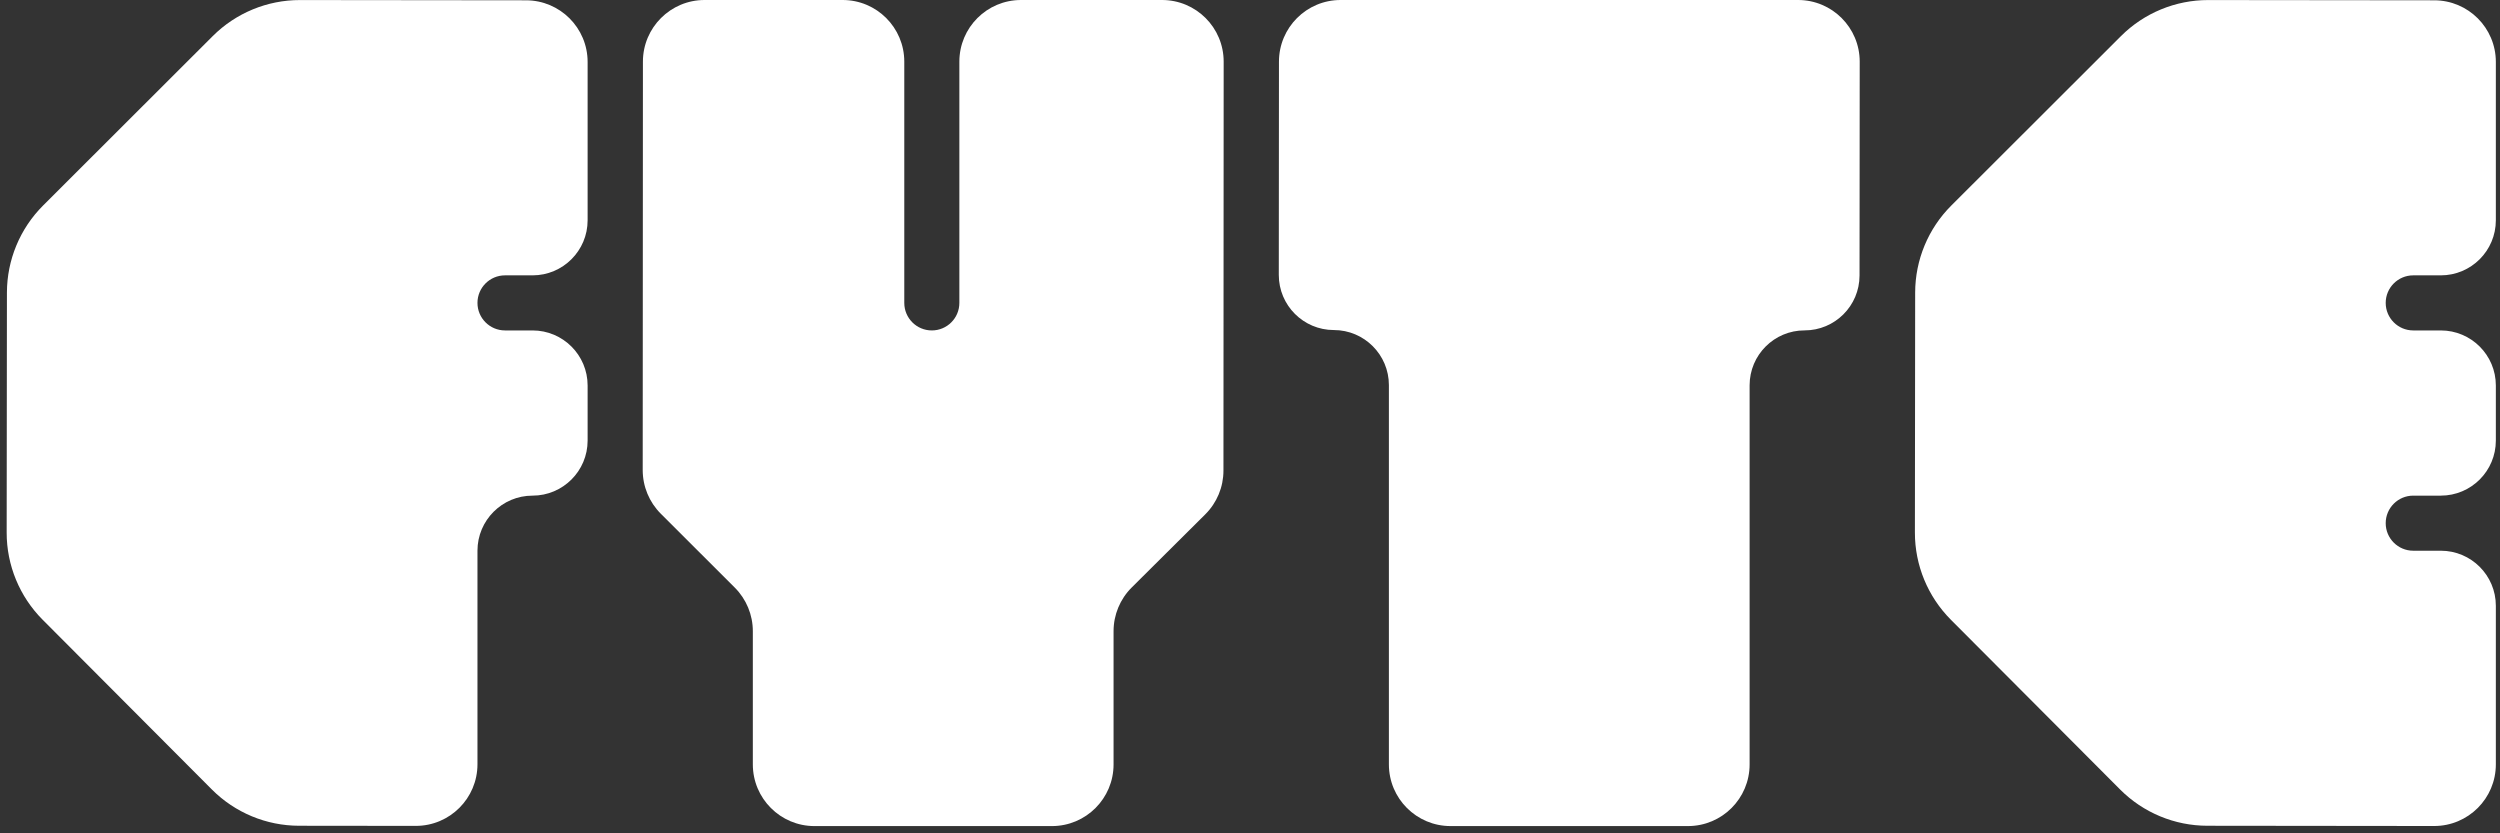 <svg width="231" height="77" viewBox="0 0 231 77" fill="none" xmlns="http://www.w3.org/2000/svg">
<rect x="0" y="0" width="231" height="77" fill="#333333" stroke="none"/>
<path d="M48.605 0.028C51.749 0.031 54.296 2.581 54.296 5.724V20.354C54.296 23.165 52.017 25.443 49.207 25.443H46.663C45.258 25.443 44.118 26.582 44.118 27.987C44.118 29.392 45.258 30.532 46.663 30.532H49.207C52.017 30.532 54.296 32.81 54.296 35.62V40.709C54.296 43.519 52.017 45.797 49.207 45.797C46.397 45.797 44.118 48.076 44.118 50.886V70.615C44.118 73.764 41.564 76.315 38.416 76.312L27.635 76.3C24.612 76.297 21.714 75.092 19.579 72.951L3.94 57.264C1.808 55.125 0.613 52.228 0.616 49.208L0.64 27.038C0.644 24.018 1.846 21.123 3.982 18.989L19.655 3.337C21.794 1.2 24.695 0.002 27.718 0.005L48.605 0.028Z" fill="white"/>
<path d="M224.926 0.028C228.07 0.031 230.616 2.581 230.616 5.724V20.354C230.616 23.165 228.338 25.443 225.528 25.443H222.983C221.578 25.443 220.439 26.582 220.439 27.987C220.439 29.392 221.578 30.532 222.983 30.532H225.528C228.338 30.532 230.616 32.81 230.616 35.62V40.709C230.616 43.519 228.338 45.797 225.528 45.797H222.983C221.578 45.797 220.439 46.937 220.439 48.342C220.439 49.747 221.578 50.886 222.983 50.886H225.528C228.338 50.886 230.616 53.164 230.616 55.975V70.627C230.616 73.775 228.062 76.326 224.914 76.323L203.956 76.3C200.932 76.297 198.034 75.092 195.9 72.951L180.261 57.264C178.129 55.125 176.933 52.228 176.937 49.208L176.961 27.038C176.964 24.018 178.166 21.123 180.303 18.989L195.976 3.337C198.115 1.2 201.016 0.002 204.039 0.005L224.926 0.028Z" fill="white"/>
<path d="M83.556 27.988C83.556 29.393 84.695 30.532 86.1 30.532C87.506 30.532 88.645 29.393 88.645 27.988V5.696C88.645 2.55 91.195 0 94.341 0H107.371C110.518 0 113.069 2.552 113.067 5.699L113.047 43.489C113.046 45.005 112.442 46.457 111.367 47.526L104.573 54.281C103.497 55.35 102.893 56.804 102.893 58.32V70.634C102.893 73.779 100.342 76.33 97.197 76.33H75.259C72.113 76.33 69.562 73.779 69.562 70.634V58.323C69.562 56.811 68.961 55.361 67.891 54.292L61.058 47.468C59.987 46.399 59.386 44.948 59.386 43.435L59.406 5.693C59.408 2.548 61.958 0 65.102 0H77.86C81.006 0 83.556 2.55 83.556 5.696V27.988Z" fill="white"/>
<path d="M171.821 25.457C171.819 28.259 169.545 30.53 166.743 30.528V30.528C163.939 30.526 161.664 32.798 161.664 35.602V70.633C161.664 73.779 159.114 76.329 155.968 76.329H134.03C130.884 76.329 128.334 73.779 128.334 70.633V35.586C128.334 32.777 126.057 30.498 123.247 30.496V30.496C120.436 30.494 118.158 28.213 118.161 25.402L118.176 5.692C118.179 2.548 120.728 0 123.872 0H166.141C169.288 0 171.839 2.553 171.837 5.701L171.821 25.457Z" fill="white"/>
</svg>
